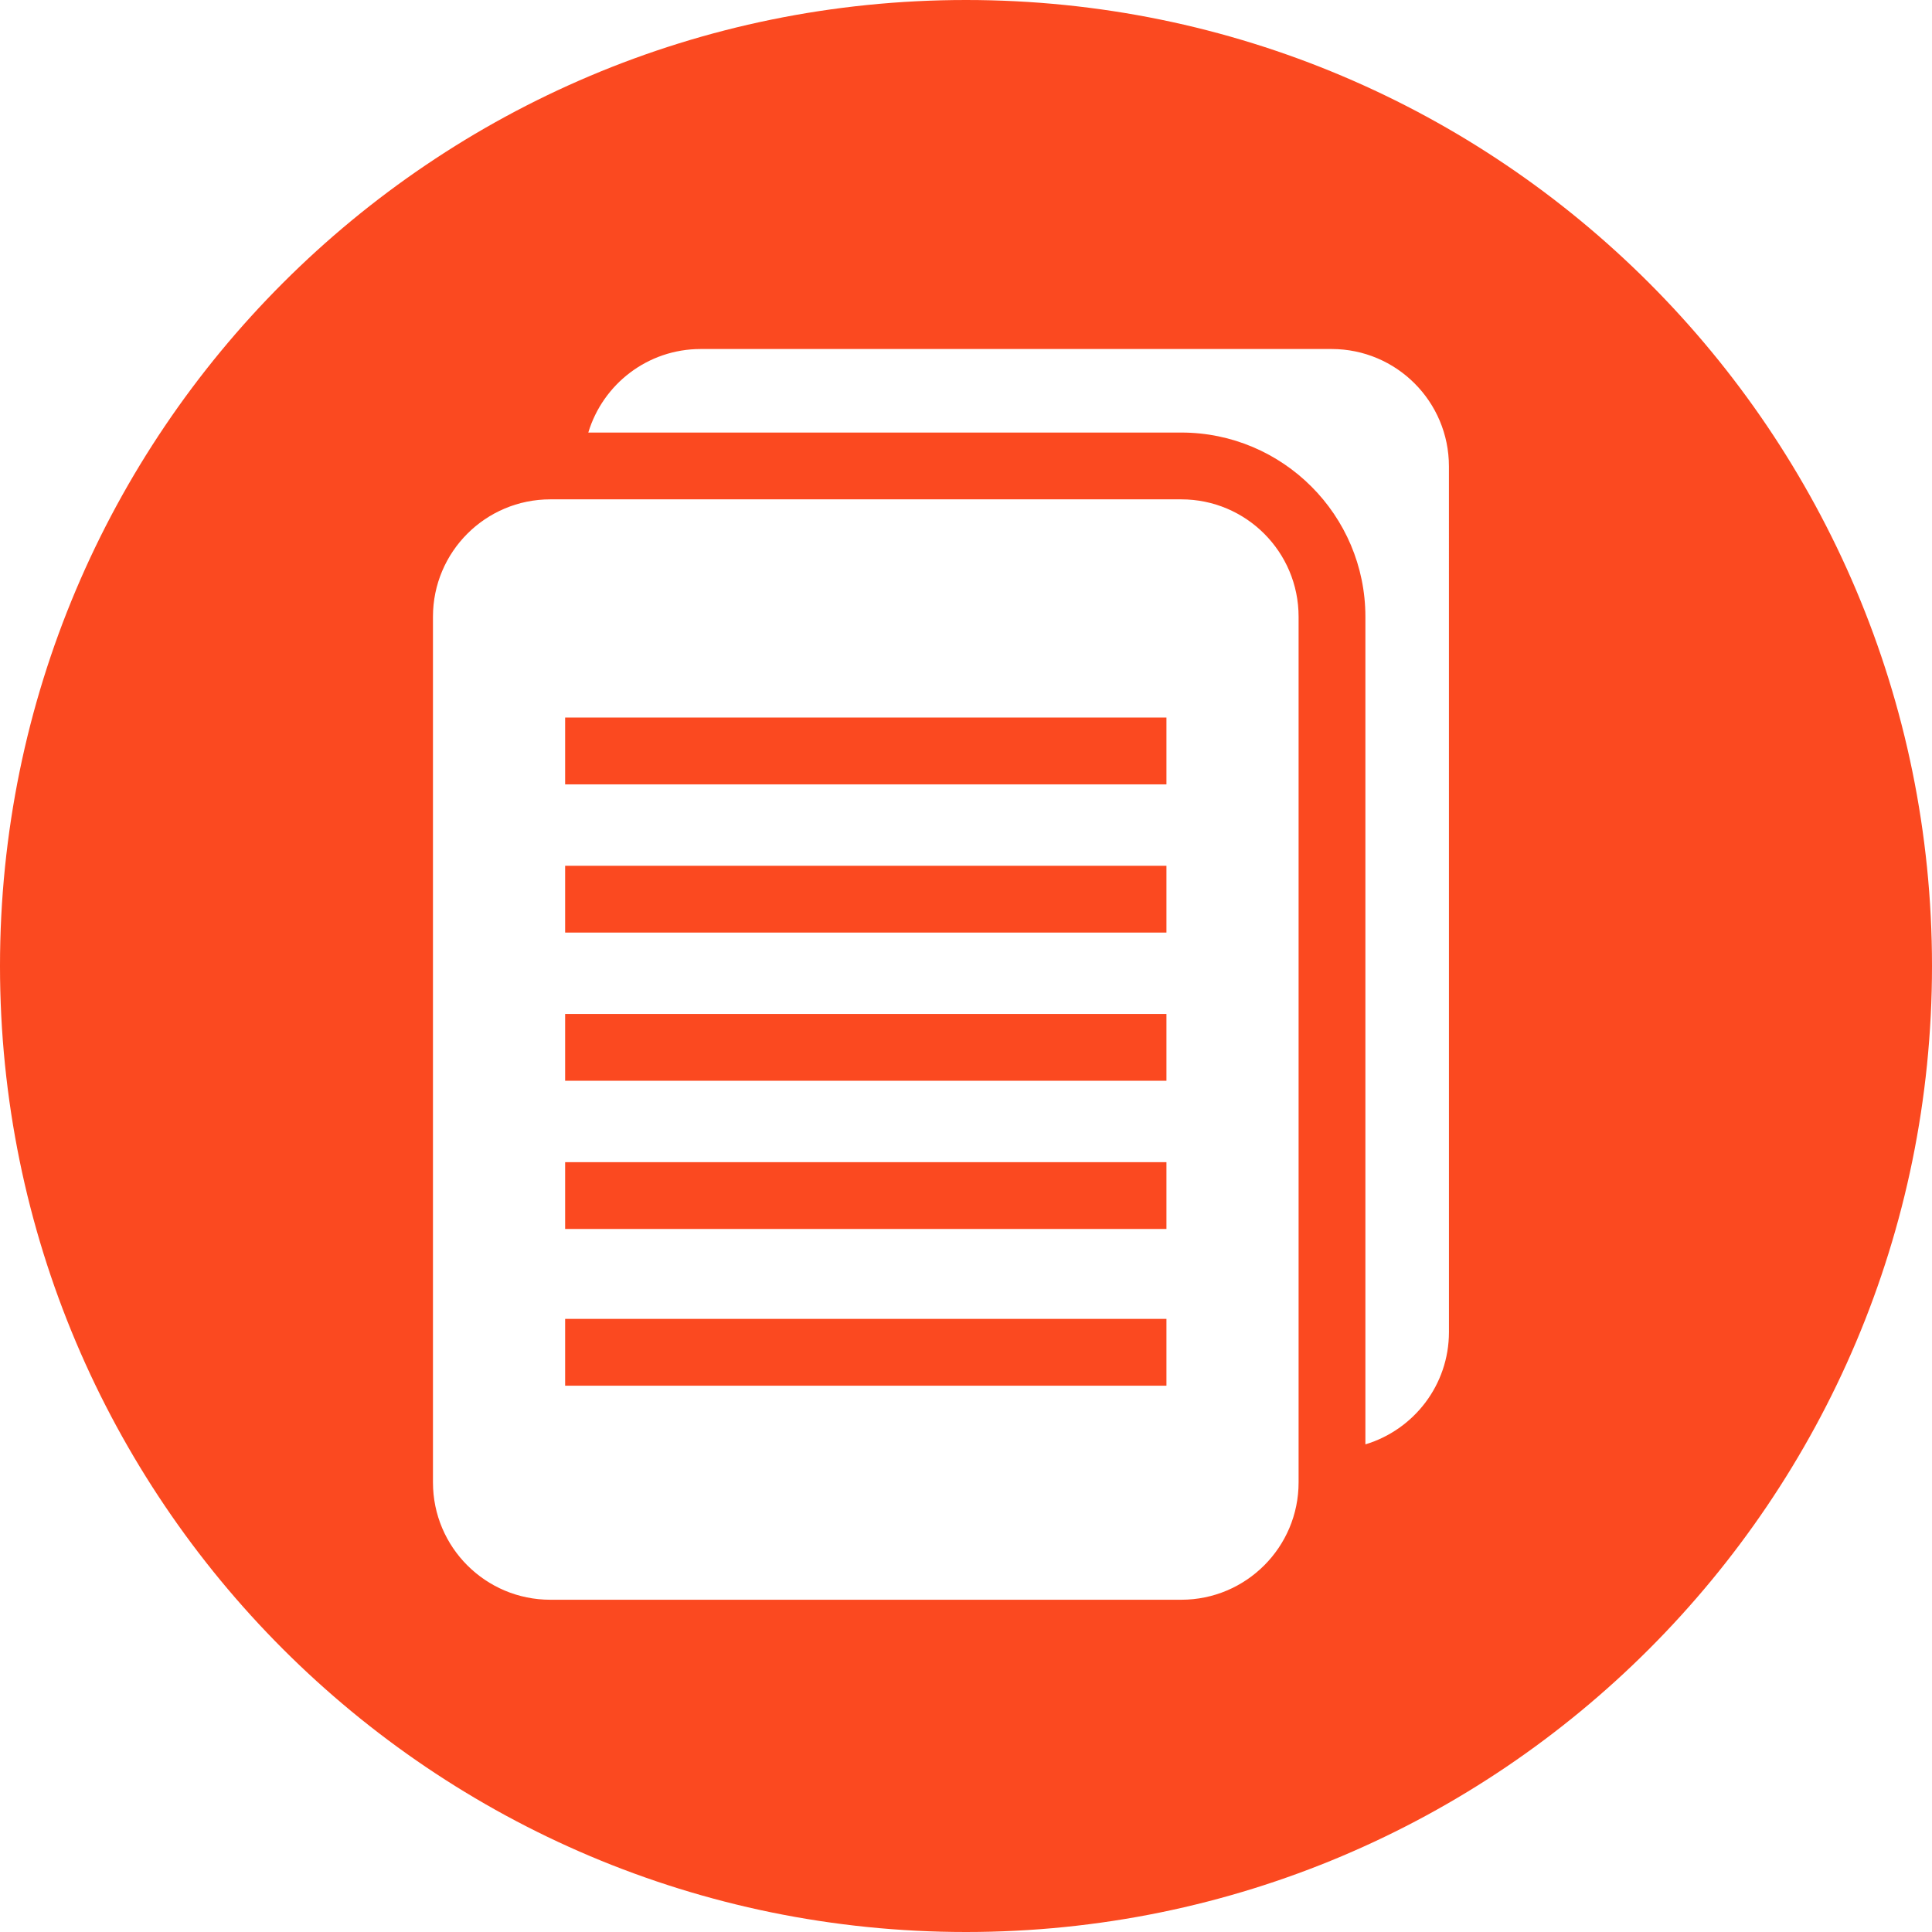 <?xml version="1.0" encoding="UTF-8"?> <svg xmlns="http://www.w3.org/2000/svg" width="80" height="80" viewBox="0 0 80 80" fill="none"> <path d="M48.3 48.123H23.401V50.889H48.3V48.123Z" fill="#FB4920"></path> <path d="M48.3 41.986H23.401V44.752H48.3V41.986Z" fill="#FB4920"></path> <path d="M48.3 35.85H23.401V38.616H48.3V35.85Z" fill="#FB4920"></path> <path d="M48.3 54.612H23.401V57.379H48.3V54.612Z" fill="#FB4920"></path> <path d="M40 0C17.909 0 0 17.909 0 40C0 62.091 17.909 80 40 80C62.091 80 80 62.091 80 40C80 17.909 62.092 0 40 0ZM53.772 61.382C53.772 64.066 51.596 66.242 48.913 66.242H22.788C20.104 66.242 17.928 64.066 17.928 61.382V25.537C17.928 22.853 20.103 20.677 22.788 20.677H48.913C51.597 20.677 53.773 22.853 53.772 25.538C53.772 25.538 53.772 30.397 53.772 30.397V61.382ZM59.998 55.155C59.998 57.352 58.54 59.206 56.538 59.808V25.537C56.538 21.332 53.118 17.911 48.913 17.911H24.36C24.963 15.91 26.816 14.452 29.014 14.452H55.139C57.822 14.452 59.998 16.628 59.997 19.313L59.998 55.155Z" fill="#FB4920"></path> <path d="M48.3 29.712H23.401V32.479H48.3V29.712Z" fill="#FB4920"></path> </svg> 